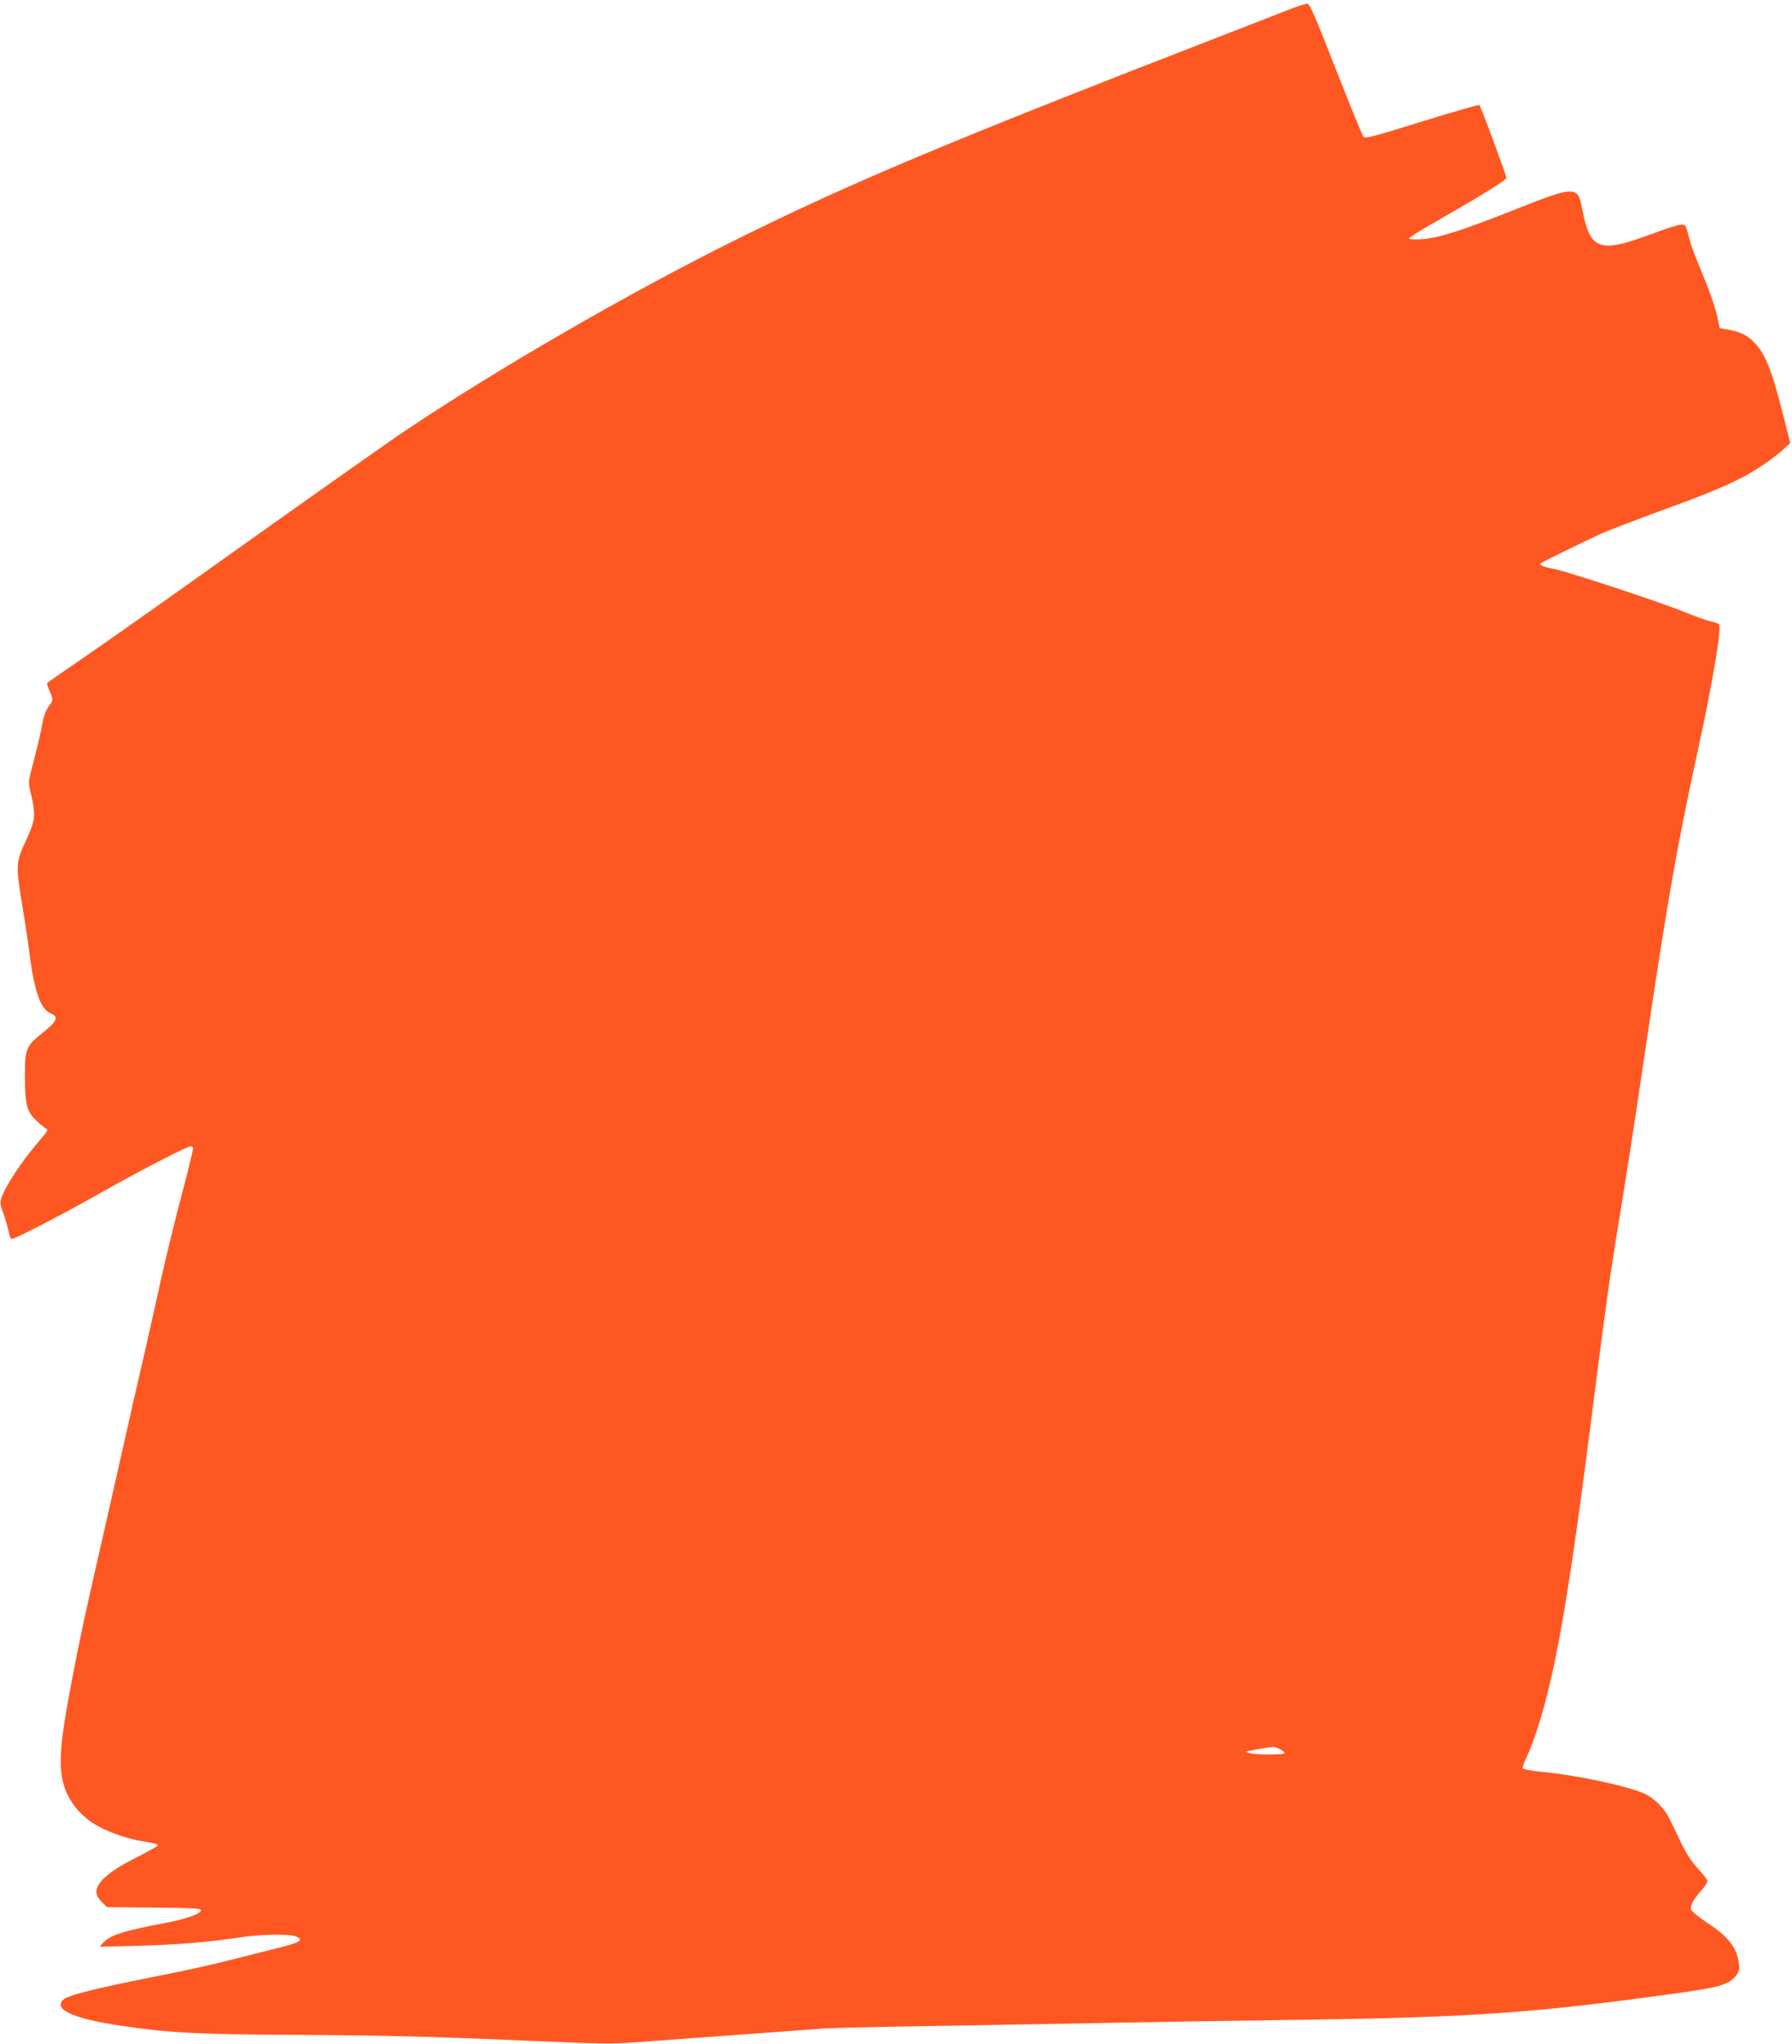 <?xml version="1.0" standalone="no"?>
<!DOCTYPE svg PUBLIC "-//W3C//DTD SVG 20010904//EN"
 "http://www.w3.org/TR/2001/REC-SVG-20010904/DTD/svg10.dtd">
<svg version="1.0" xmlns="http://www.w3.org/2000/svg"
 width="1123pt" height="1280pt" viewBox="0 0 1123 1280"
 preserveAspectRatio="xMidYMid meet">
<g transform="translate(0,1280) scale(0.1,-0.1)"
fill="#ff5722" stroke="none">
<path d="M8065 12735 c-60 -24 -261 -102 -445 -173 -1688 -655 -2275 -901
-2995 -1257 -656 -324 -1487 -803 -2065 -1189 -122 -81 -506 -352 -1438 -1015
-249 -177 -536 -378 -637 -447 -102 -69 -186 -128 -189 -132 -3 -5 4 -27 15
-51 24 -55 24 -56 -6 -95 -15 -20 -30 -58 -36 -92 -11 -63 -39 -180 -72 -306
-20 -76 -20 -80 -2 -155 30 -132 26 -163 -33 -289 -63 -135 -64 -152 -23 -402
17 -98 37 -235 46 -306 30 -235 69 -346 131 -372 55 -23 44 -49 -55 -128 -98
-78 -106 -99 -105 -271 1 -172 12 -216 68 -270 22 -22 50 -45 61 -51 19 -11
17 -14 -31 -70 -113 -131 -216 -285 -244 -364 -11 -32 -10 -44 13 -105 13 -39
28 -89 32 -112 4 -25 12 -43 20 -43 20 0 323 157 540 280 246 139 556 300 578
300 10 0 17 -4 17 -9 0 -17 -31 -143 -91 -370 -32 -123 -82 -328 -110 -455
-28 -127 -73 -328 -100 -446 -28 -118 -106 -462 -174 -765 -69 -302 -144 -638
-169 -745 -60 -263 -108 -503 -152 -755 -57 -331 -43 -464 61 -597 23 -30 69
-72 101 -93 72 -48 204 -98 299 -114 106 -18 117 -21 113 -31 -2 -4 -62 -38
-133 -74 -180 -89 -265 -168 -249 -230 3 -13 19 -37 35 -52 l30 -29 295 -3
c237 -2 294 -5 294 -16 0 -22 -95 -56 -229 -81 -263 -50 -343 -76 -386 -125
l-20 -23 245 6 c248 7 439 23 630 52 123 20 313 23 353 7 55 -23 32 -37 -115
-74 -79 -20 -224 -56 -323 -81 -99 -25 -274 -64 -390 -86 -428 -85 -600 -127
-630 -157 -61 -61 70 -119 371 -163 299 -44 470 -53 1089 -56 548 -3 834 -10
1435 -36 483 -21 548 -22 700 -10 85 6 369 27 630 46 261 19 507 37 545 40 39
3 329 10 645 15 316 5 823 14 1125 20 303 6 870 15 1260 20 1027 15 1425 43
2280 161 306 42 358 57 405 116 18 23 21 36 17 75 -12 99 -65 168 -201 257
-52 34 -96 71 -99 81 -6 24 13 61 63 117 22 25 40 52 40 61 0 8 -26 43 -59 77
-40 44 -72 92 -105 161 -27 55 -59 122 -73 151 -33 67 -95 130 -158 159 -100
46 -420 115 -638 136 -75 7 -121 16 -124 24 -2 6 7 34 20 61 37 73 90 230 130
388 84 330 159 794 272 1680 92 726 128 985 180 1295 43 260 97 606 180 1170
124 836 187 1192 315 1780 93 422 151 774 132 791 -4 4 -29 12 -56 18 -28 7
-97 32 -155 56 -152 62 -722 250 -816 270 -81 16 -105 27 -86 39 27 17 305
152 383 187 49 21 195 77 325 125 399 144 534 204 678 299 44 30 101 73 127
97 l47 43 -48 190 c-71 277 -110 373 -182 444 -42 43 -83 62 -153 75 l-59 11
-18 82 c-10 46 -44 147 -77 225 -83 203 -82 200 -101 275 -18 67 -18 68 -50
65 -18 -1 -87 -23 -154 -48 -223 -83 -300 -98 -361 -69 -46 22 -74 79 -97 197
-21 111 -32 128 -84 128 -47 0 -117 -23 -360 -120 -314 -124 -461 -171 -562
-178 -52 -3 -83 -1 -83 5 0 6 75 53 168 105 292 167 442 260 442 274 0 16
-159 445 -169 456 -3 4 -165 -43 -360 -103 -291 -91 -356 -108 -366 -97 -7 7
-85 198 -173 423 -127 325 -164 410 -179 412 -10 1 -67 -18 -128 -42z m-45
-10890 c17 -9 30 -20 30 -25 0 -12 -182 -12 -220 0 l-25 7 25 7 c24 6 121 22
148 25 7 0 26 -6 42 -14z"/>
</g>
</svg>
